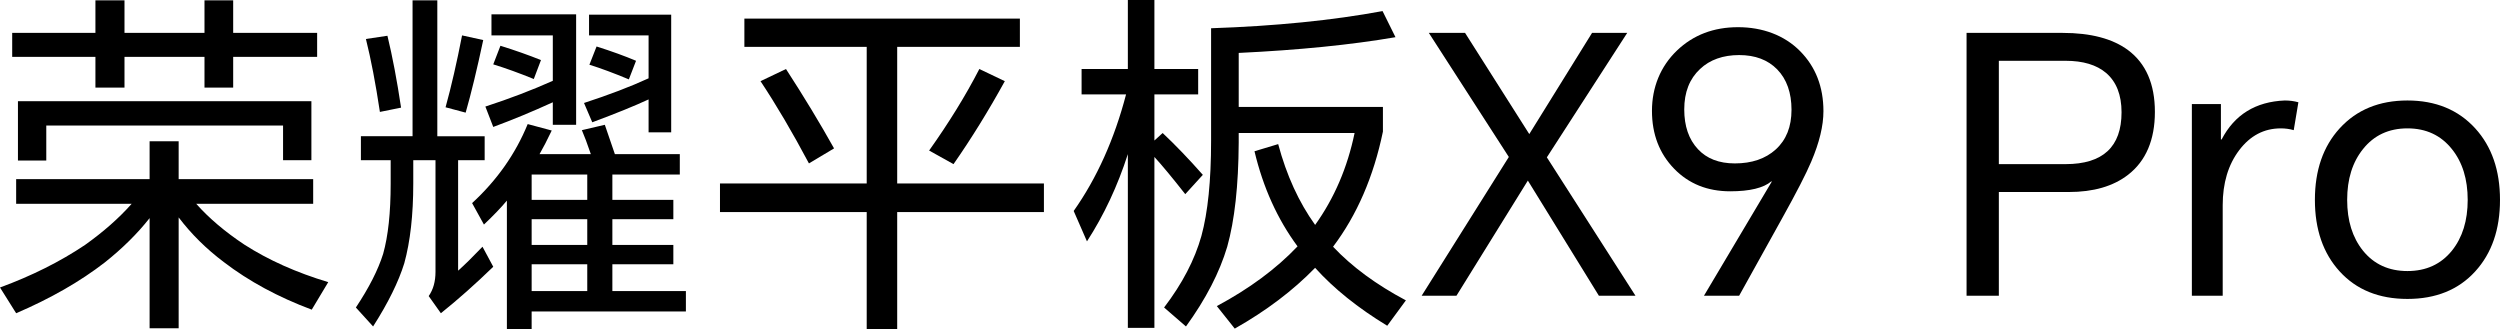 <svg width="1579" height="208" viewBox="0 0 1579 208" fill="none" xmlns="http://www.w3.org/2000/svg">
<g clip-path="url(#clip0_765_2625)">
<path d="M123.94 128.729C131.946 137.763 142.065 146.345 154.302 154.479C169.562 164.267 187.23 172.169 207.319 178.192L196.896 195.579C175.601 187.599 157.101 177.587 141.392 165.544C130.362 157.265 120.845 147.854 112.839 137.315V207.324H94.489V137.763C86.786 147.555 77.34 156.887 66.169 165.767C50.609 177.815 31.951 188.503 10.203 197.839L0 181.579C20.089 174.204 37.994 165.241 53.704 154.702C65.328 146.424 75.153 137.763 83.155 128.729H10.203V113.15H94.489V89.208H112.839V113.15H197.803V128.729H123.94ZM147.277 35.91V55.333H129.155V35.91H78.63V55.333H60.271V35.91H7.703V20.779H60.271V0.228H78.63V20.779H129.155V0.228H147.277V20.779H200.303V35.91H147.277ZM11.334 63.915H196.676V101.177H178.779V79.271H29.231V101.405H11.334V63.915Z" fill="black"/>
<path d="M289.342 101.177V170.966C293.418 167.351 298.55 162.31 304.743 155.834L311.539 168.479C300.364 179.32 289.342 189.108 278.461 197.839L270.763 186.998C273.624 182.935 275.063 177.819 275.063 171.642V101.177H261.022V115.861C261.022 135.736 259.125 152.522 255.358 166.224C251.731 177.964 245.163 191.293 235.643 206.192L224.771 194.224C233.077 181.729 238.821 170.436 241.99 160.349C245.168 149.052 246.748 134.301 246.748 116.081V101.172H227.949V86.04H260.569V0.228H276.208V86.045H306.112V101.177H289.351H289.342ZM231.109 24.617L244.701 22.586C247.879 35.687 250.745 50.814 253.315 67.982L239.943 70.693C237.223 52.626 234.278 37.266 231.109 24.622V24.617ZM291.833 22.358L305.205 25.297C301.27 43.816 297.573 59.102 294.105 71.145L281.415 67.758C285.042 54.658 288.51 39.53 291.838 22.362L291.833 22.358ZM340.77 97.342H373.17C370.912 90.717 369.015 85.672 367.505 82.21L382.004 78.819C384.121 84.996 386.234 91.169 388.351 97.342H429.365V110.215H386.771V126.25H425.285V138.443H386.771V154.702H425.285V166.899H386.771V183.834H433.212V196.707H335.783V208H320.153V126.698C316.526 131.068 311.689 136.109 305.654 141.83L298.181 128.282C313.89 113.83 325.594 97.193 333.296 78.371L348.477 82.434C345.608 88.458 343.041 93.424 340.775 97.342H340.77ZM349.155 64.595C336.316 70.465 323.78 75.66 311.539 80.179L306.561 67.306C321.813 62.336 336.012 56.917 349.155 51.047V22.358H310.408V9.034H363.883V78.819H349.151V64.595H349.155ZM316.077 28.908C325.29 31.773 333.824 34.779 341.681 37.942L337.143 49.91C327.931 46.151 319.396 43.062 311.539 40.653L316.077 28.908ZM370.912 126.25V110.215H335.788V126.25H370.912ZM370.912 154.702V138.443H335.788V154.702H370.912ZM370.912 183.834V166.899H335.788V183.834H370.912ZM409.646 62.787C400.891 66.85 389.029 71.672 374.077 77.239L368.861 65.043C384.57 59.927 398.171 54.732 409.646 49.463V22.358H372.039V9.257H423.925V83.561H409.646V62.783V62.787ZM376.797 29.36C386.313 32.374 394.615 35.384 401.719 38.394L397.181 50.139C387.819 46.225 379.513 43.136 372.263 40.881L376.793 29.36H376.797Z" fill="black"/>
<path d="M566.668 133.924V208H547.411V133.924H454.74V115.857H547.411V29.584H470.15V11.745H644.158V29.584H566.668V115.857H659.339V133.924H566.668ZM480.34 51.266L496.428 43.588C507.753 61.054 517.876 77.766 526.79 93.723L510.931 103.208C500.358 83.329 490.155 66.021 480.34 51.262V51.266ZM618.554 43.588L634.642 51.266C624.368 69.939 613.567 87.405 602.242 103.664L586.832 95.083C599.363 77.468 609.94 60.304 618.549 43.593L618.554 43.588Z" fill="black"/>
<path d="M729.121 99.145V207.101H712.351V97.342C705.855 117.52 697.25 135.885 686.527 152.447L678.142 133.248C692.795 112.474 703.817 87.931 711.22 59.624H683.129V43.593H712.351V0H729.121V43.588H756.763V59.62H729.121V88.756L734.328 84.009C742.493 91.687 750.949 100.497 759.712 110.434L748.612 122.627C740.455 112.237 733.954 104.41 729.126 99.137L729.121 99.145ZM782.367 84.013V90.112C782.218 117.213 779.801 139.119 775.113 155.83C770.276 172.09 761.592 188.88 749.061 206.188L735.24 194.219C746.723 179.166 754.576 164.109 758.806 149.052C762.881 134.148 764.924 114.124 764.924 88.98V17.843C805.405 16.483 841.507 12.873 873.225 7.002L881.39 23.49C853.29 28.312 820.287 31.624 782.372 33.427V67.53H873.454V83.114C867.564 111.57 857.062 135.815 841.965 155.834C853.889 168.479 869.228 179.772 887.957 189.709L876.174 205.745C857.595 194.452 842.414 182.255 830.631 169.159C816.73 183.462 799.82 196.259 779.876 207.552L768.551 193.324C789.088 182.338 806.087 169.76 819.53 155.606C806.84 138.443 797.782 118.419 792.337 95.535L807.298 91.016C812.584 110.741 820.362 127.751 830.635 142.058C842.717 125.197 851.032 105.849 855.557 84.013H782.372H782.367Z" fill="black"/>
<path d="M897.922 186.774L952.977 99.145L902.451 20.778H925.335L965.891 84.689L1005.54 20.778H1027.75L976.996 99.374L1032.96 186.774H1009.85L964.993 114.054L919.903 186.774H897.926H897.922Z" fill="black"/>
<path d="M1098.44 186.774H1076.23L1119.05 114.729L1118.83 114.506C1113.85 118.722 1105.15 120.828 1092.77 120.828C1078.42 120.828 1066.64 116.085 1057.42 106.604C1048.06 96.969 1043.38 84.772 1043.38 70.018C1043.38 55.263 1048.67 41.943 1059.24 31.852C1069.5 22.064 1082.35 17.172 1097.75 17.172C1113.16 17.172 1126.98 22.218 1136.95 32.304C1146.77 42.242 1151.68 54.886 1151.68 70.242C1151.68 79.429 1149.12 90.042 1143.98 102.089C1140.81 109.618 1134.62 121.661 1125.4 138.224L1098.44 186.778V186.774ZM1063.77 69.11C1063.77 79.648 1066.64 88.006 1072.38 94.179C1077.97 100.203 1085.75 103.212 1095.72 103.212C1106.44 103.212 1115.06 100.273 1121.55 94.403C1128.2 88.383 1131.52 80.03 1131.52 69.333C1131.52 58.637 1128.5 49.989 1122.46 43.812C1116.57 37.793 1108.55 34.779 1098.44 34.779C1088.33 34.779 1079.93 37.718 1073.75 43.588C1067.1 49.766 1063.77 58.269 1063.77 69.11H1063.77Z" fill="black"/>
<path d="M1242.08 186.774V20.778H1302.8C1320.47 20.778 1334.22 24.394 1344.04 31.62C1355.36 40.052 1361.03 53.074 1361.03 70.689C1361.03 88.304 1355.36 101.708 1344.04 110.438C1334.67 117.664 1322.2 121.275 1306.65 121.275H1262.47V186.77H1242.07L1242.08 186.774ZM1262.47 103.664H1304.62C1328.18 103.664 1339.97 92.753 1339.97 70.917C1339.97 59.931 1336.71 51.648 1330.22 46.076C1324.18 40.956 1315.64 38.398 1304.62 38.398H1262.47V103.664Z" fill="black"/>
<path d="M1384.38 186.774V65.718H1402.73V88.081H1403.18C1411.34 72.422 1424.63 64.218 1443.06 63.463C1446.08 63.463 1448.95 63.84 1451.66 64.595L1448.72 82.21C1446.15 81.46 1443.43 81.078 1440.56 81.078C1429.98 81.078 1421.23 85.672 1414.28 94.855C1407.33 104.037 1403.86 115.633 1403.86 129.633V186.77H1384.38V186.774Z" fill="black"/>
<path d="M1462.09 126.25C1462.09 107.582 1467.29 92.525 1477.72 81.083C1488.44 69.338 1502.72 63.467 1520.54 63.467C1538.36 63.467 1552.64 69.338 1563.36 81.083C1573.78 92.529 1579 107.582 1579 126.25C1579 144.919 1573.78 159.98 1563.36 171.414C1552.79 183.014 1538.51 188.805 1520.54 188.805C1502.56 188.805 1488.29 183.014 1477.72 171.414C1467.29 159.976 1462.09 144.914 1462.09 126.25ZM1482.47 126.25C1482.47 139.351 1485.8 150.043 1492.45 158.322C1499.39 166.904 1508.76 171.194 1520.54 171.194C1532.32 171.194 1541.68 166.904 1548.64 158.322C1555.28 150.043 1558.6 139.351 1558.6 126.25C1558.6 113.15 1555.28 102.462 1548.64 94.179C1541.68 85.448 1532.32 81.078 1520.54 81.078C1508.76 81.078 1499.39 85.448 1492.45 94.179C1485.8 102.462 1482.47 113.15 1482.47 126.25Z" fill="black"/>
</g>
<defs>
<clipPath id="clip0_765_2625">
<rect width="1579" height="208" fill="white"/>
</clipPath>
</defs>
</svg>
